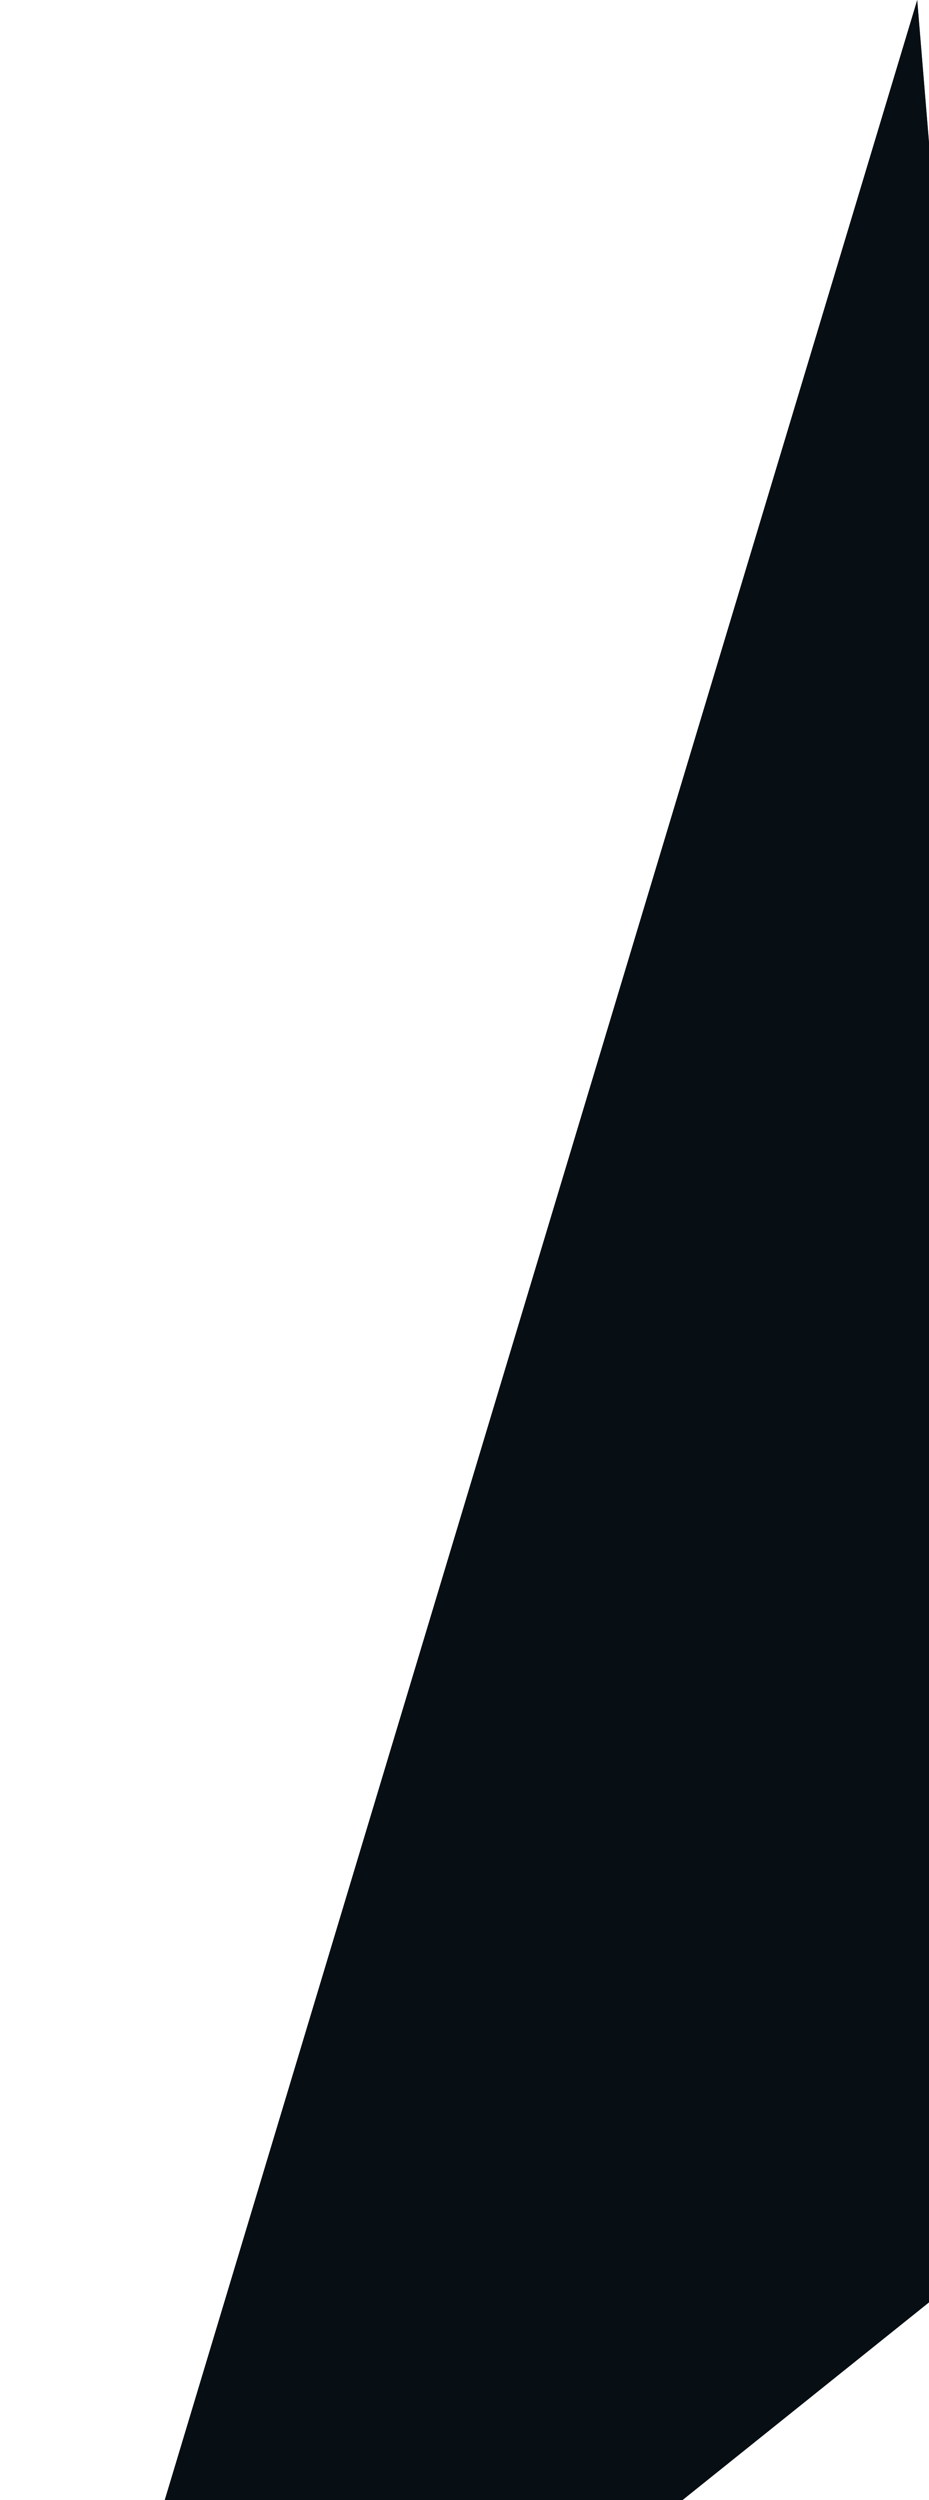 <svg width="610" height="1640" viewBox="0 0 610 1640" fill="none" xmlns="http://www.w3.org/2000/svg">
<path d="M720 1422.16L0 1999L602.266 0L719.951 1422.16H720Z" fill="black"/>
<path d="M720 1422.16L0 1999L602.266 0L719.951 1422.16H720Z" fill="#101C26" fill-opacity="0.55"/>
</svg>
